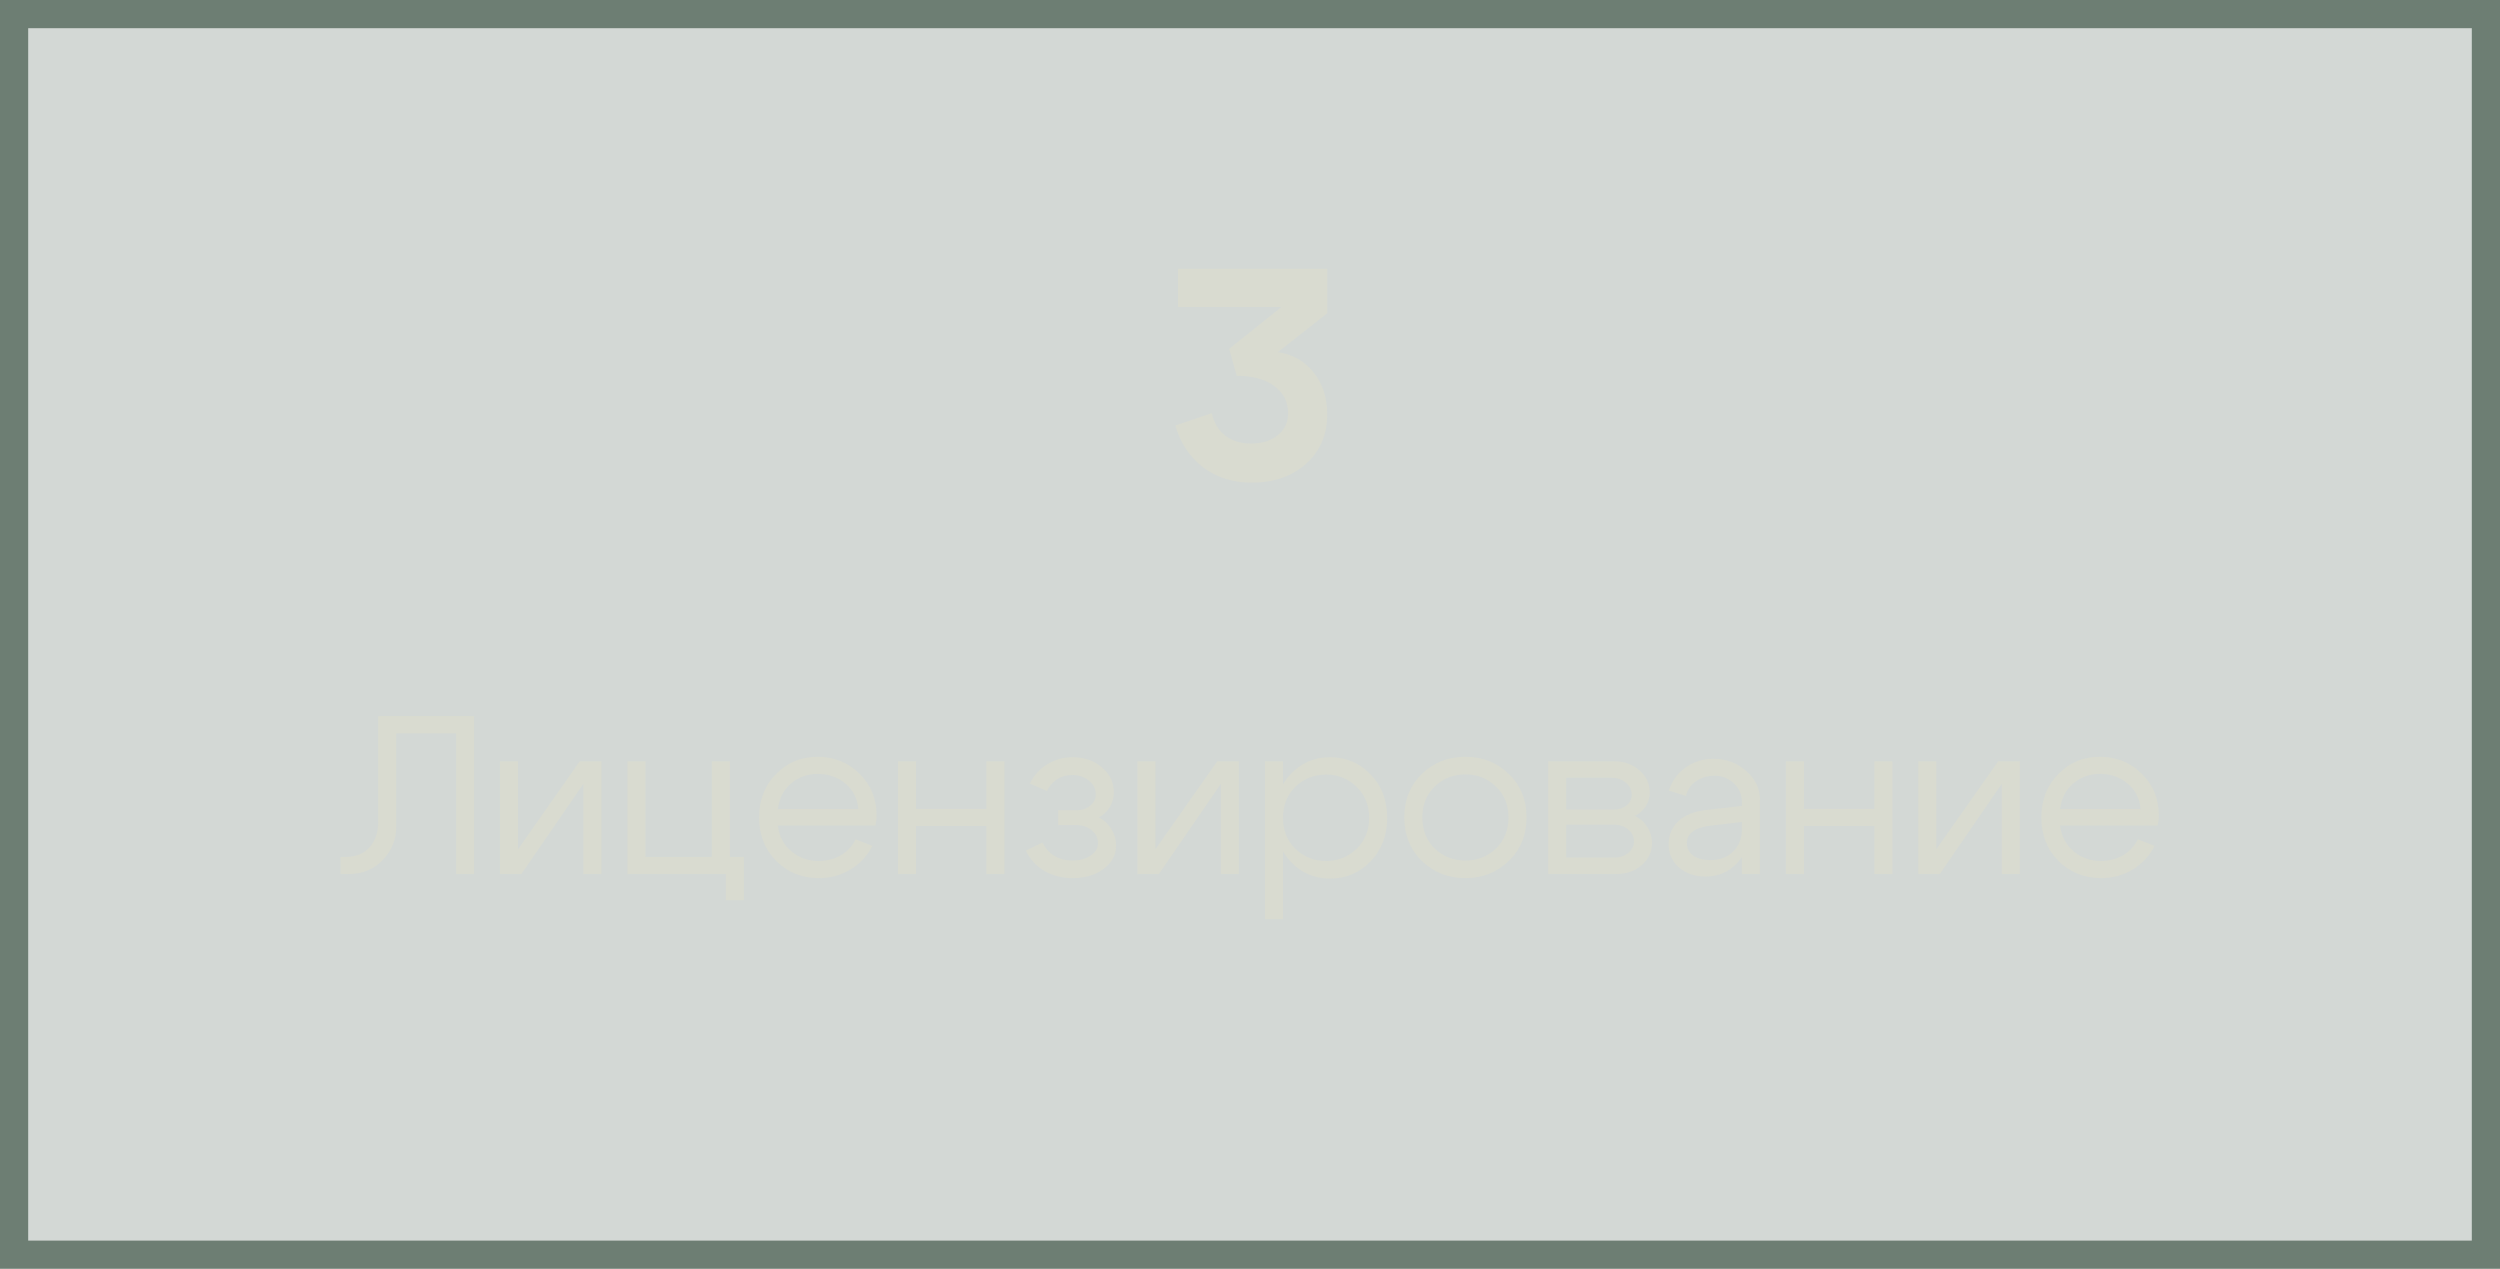 <?xml version="1.0" encoding="UTF-8"?> <svg xmlns="http://www.w3.org/2000/svg" width="266" height="135" viewBox="0 0 266 135" fill="none"><rect x="1.5" y="1.5" width="263" height="132" fill="#6D7E73" fill-opacity="0.3" stroke="#6D7E73" stroke-width="3"></rect><path d="M135.968 37.464C137.547 37.699 138.816 38.424 139.776 39.64C140.736 40.835 141.216 42.317 141.216 44.088C141.216 46.243 140.469 47.992 138.976 49.336C137.483 50.68 135.552 51.352 133.184 51.352C131.179 51.352 129.451 50.808 128 49.72C126.571 48.611 125.589 47.128 125.056 45.272L128.928 43.96C129.163 44.984 129.643 45.784 130.368 46.36C131.115 46.915 132.032 47.192 133.12 47.192C134.293 47.192 135.243 46.893 135.968 46.296C136.693 45.699 137.056 44.931 137.056 43.992C137.056 42.755 136.565 41.784 135.584 41.08C134.624 40.355 133.291 39.992 131.584 39.992L130.784 37.112L136.352 32.664H125.344V28.6H141.216V33.336L135.968 37.464Z" fill="#D9DBD0"></path><path d="M36.738 91.176C37.858 91.176 38.722 90.832 39.33 90.144C39.938 89.44 40.242 88.552 40.242 87.48V76.2H50.442V93H48.522V78.024H42.162V87.936C42.162 89.312 41.682 90.504 40.722 91.512C39.778 92.504 38.554 93 37.05 93H36.234V91.176H36.738ZM63.993 93H62.073V83.4L55.473 93H53.193V81H55.113V90.36L61.689 81H63.993V93ZM66.763 93V81H68.683V91.176H75.739V81H77.659V91.176H79.147V95.784H77.227V93H66.763ZM91.328 86.088C91.231 84.968 90.775 84.064 89.96 83.376C89.144 82.688 88.159 82.344 87.007 82.344C85.903 82.344 84.951 82.688 84.151 83.376C83.368 84.048 82.903 84.952 82.76 86.088H91.328ZM82.76 87.84C82.903 88.976 83.383 89.888 84.2 90.576C85.016 91.264 85.984 91.608 87.103 91.608C87.968 91.608 88.751 91.408 89.456 91.008C90.159 90.592 90.688 90.024 91.04 89.304L92.816 90C92.287 91.056 91.511 91.896 90.487 92.52C89.48 93.128 88.359 93.432 87.127 93.432C85.335 93.432 83.823 92.824 82.591 91.608C81.376 90.376 80.767 88.832 80.767 86.976C80.767 85.12 81.368 83.584 82.567 82.368C83.767 81.136 85.24 80.52 86.984 80.52C88.743 80.52 90.231 81.12 91.448 82.32C92.663 83.504 93.272 85 93.272 86.808C93.272 87.096 93.231 87.44 93.151 87.84H82.76ZM95.544 93V81H97.464V86.064H104.952V81H106.872V93H104.952V87.888H97.464V93H95.544ZM109.582 83.376C109.998 82.512 110.606 81.832 111.406 81.336C112.222 80.824 113.126 80.568 114.118 80.568C115.366 80.568 116.406 80.928 117.238 81.648C118.086 82.352 118.51 83.24 118.51 84.312C118.51 84.872 118.366 85.392 118.078 85.872C117.806 86.336 117.422 86.704 116.926 86.976C117.486 87.264 117.926 87.68 118.246 88.224C118.582 88.752 118.75 89.336 118.75 89.976C118.75 90.968 118.31 91.792 117.43 92.448C116.55 93.104 115.454 93.432 114.142 93.432C113.022 93.432 112.014 93.176 111.118 92.664C110.238 92.136 109.582 91.416 109.15 90.504L110.926 89.64C111.198 90.232 111.614 90.704 112.174 91.056C112.75 91.392 113.398 91.56 114.118 91.56C114.886 91.56 115.526 91.384 116.038 91.032C116.566 90.68 116.83 90.24 116.83 89.712C116.83 89.168 116.606 88.712 116.158 88.344C115.726 87.976 115.182 87.792 114.526 87.792H112.606V86.208H114.526C115.118 86.208 115.606 86.048 115.99 85.728C116.39 85.408 116.59 85.008 116.59 84.528C116.59 83.936 116.35 83.448 115.87 83.064C115.39 82.664 114.79 82.464 114.07 82.464C113.478 82.464 112.942 82.616 112.462 82.92C111.998 83.224 111.646 83.64 111.406 84.168L109.582 83.376ZM131.821 93H129.901V83.4L123.301 93H121.021V81H122.941V90.36L129.517 81H131.821V93ZM134.591 81H136.511V97.8H134.591V81ZM137.831 83.712C136.951 84.576 136.511 85.68 136.511 87.024C136.511 88.352 136.951 89.448 137.831 90.312C138.727 91.176 139.815 91.608 141.095 91.608C142.375 91.608 143.455 91.176 144.335 90.312C145.231 89.448 145.679 88.352 145.679 87.024C145.679 85.68 145.231 84.576 144.335 83.712C143.455 82.848 142.375 82.416 141.095 82.416C139.815 82.416 138.727 82.848 137.831 83.712ZM137.303 91.656C136.167 90.424 135.599 88.88 135.599 87.024C135.599 85.152 136.167 83.608 137.303 82.392C138.439 81.176 139.839 80.568 141.503 80.568C143.215 80.568 144.655 81.176 145.823 82.392C147.007 83.608 147.599 85.152 147.599 87.024C147.599 88.88 147.007 90.424 145.823 91.656C144.655 92.872 143.215 93.48 141.503 93.48C139.839 93.48 138.439 92.872 137.303 91.656ZM152.656 83.688C151.776 84.536 151.336 85.632 151.336 86.976C151.336 88.32 151.776 89.424 152.656 90.288C153.552 91.136 154.64 91.56 155.92 91.56C157.2 91.56 158.28 91.136 159.16 90.288C160.056 89.424 160.504 88.32 160.504 86.976C160.504 85.632 160.056 84.536 159.16 83.688C158.28 82.824 157.2 82.392 155.92 82.392C154.64 82.392 153.552 82.824 152.656 83.688ZM151.288 91.608C150.04 90.392 149.416 88.848 149.416 86.976C149.416 85.104 150.04 83.56 151.288 82.344C152.552 81.128 154.096 80.52 155.92 80.52C157.744 80.52 159.28 81.128 160.528 82.344C161.792 83.56 162.424 85.104 162.424 86.976C162.424 88.848 161.792 90.392 160.528 91.608C159.28 92.824 157.744 93.432 155.92 93.432C154.096 93.432 152.552 92.824 151.288 91.608ZM171.476 82.752H166.652V86.136H171.692C172.236 86.136 172.692 85.992 173.06 85.704C173.428 85.4 173.612 85.024 173.612 84.576C173.612 84.048 173.404 83.616 172.988 83.28C172.588 82.928 172.084 82.752 171.476 82.752ZM171.716 87.744H166.652V91.248H171.716C172.324 91.248 172.828 91.088 173.228 90.768C173.644 90.432 173.852 90.024 173.852 89.544C173.852 89.016 173.644 88.584 173.228 88.248C172.828 87.912 172.324 87.744 171.716 87.744ZM171.956 93H164.732V81H171.716C172.804 81 173.708 81.32 174.428 81.96C175.164 82.584 175.532 83.376 175.532 84.336C175.532 84.864 175.388 85.352 175.1 85.8C174.828 86.232 174.444 86.568 173.948 86.808C174.508 87.08 174.948 87.472 175.268 87.984C175.604 88.496 175.772 89.072 175.772 89.712C175.772 90.64 175.404 91.424 174.668 92.064C173.948 92.688 173.044 93 171.956 93ZM185.34 87.456L181.908 87.864C180.292 88.072 179.484 88.688 179.484 89.712C179.484 90.256 179.708 90.696 180.156 91.032C180.604 91.352 181.204 91.512 181.956 91.512C182.98 91.512 183.796 91.208 184.404 90.6C185.028 89.992 185.34 89.192 185.34 88.2H186.18C186.18 89.656 185.732 90.864 184.836 91.824C183.94 92.784 182.82 93.264 181.476 93.264C180.34 93.264 179.396 92.944 178.644 92.304C177.908 91.648 177.54 90.808 177.54 89.784C177.556 88.808 177.908 88 178.596 87.36C179.3 86.72 180.268 86.328 181.5 86.184L185.34 85.752V85.272C185.34 84.536 185.052 83.896 184.476 83.352C183.916 82.808 183.228 82.536 182.412 82.536C181.676 82.536 181.02 82.736 180.444 83.136C179.884 83.536 179.532 84.056 179.388 84.696L177.564 84.12C177.884 83.112 178.476 82.296 179.34 81.672C180.22 81.048 181.212 80.736 182.316 80.736C183.66 80.736 184.82 81.168 185.796 82.032C186.772 82.88 187.26 83.896 187.26 85.08V93H185.34V87.456ZM190.021 93V81H191.941V86.064H199.429V81H201.349V93H199.429V87.888H191.941V93H190.021ZM214.907 93H212.987V83.4L206.387 93H204.107V81H206.027V90.36L212.603 81H214.907V93ZM227.757 86.088C227.661 84.968 227.205 84.064 226.389 83.376C225.573 82.688 224.589 82.344 223.437 82.344C222.333 82.344 221.381 82.688 220.581 83.376C219.797 84.048 219.333 84.952 219.189 86.088H227.757ZM219.189 87.84C219.333 88.976 219.813 89.888 220.629 90.576C221.445 91.264 222.413 91.608 223.533 91.608C224.397 91.608 225.181 91.408 225.885 91.008C226.589 90.592 227.117 90.024 227.469 89.304L229.245 90C228.717 91.056 227.941 91.896 226.917 92.52C225.909 93.128 224.789 93.432 223.557 93.432C221.765 93.432 220.253 92.824 219.021 91.608C217.805 90.376 217.197 88.832 217.197 86.976C217.197 85.12 217.797 83.584 218.997 82.368C220.197 81.136 221.669 80.52 223.413 80.52C225.173 80.52 226.661 81.12 227.877 82.32C229.093 83.504 229.701 85 229.701 86.808C229.701 87.096 229.661 87.44 229.581 87.84H219.189Z" fill="#D9DBD0"></path></svg> 